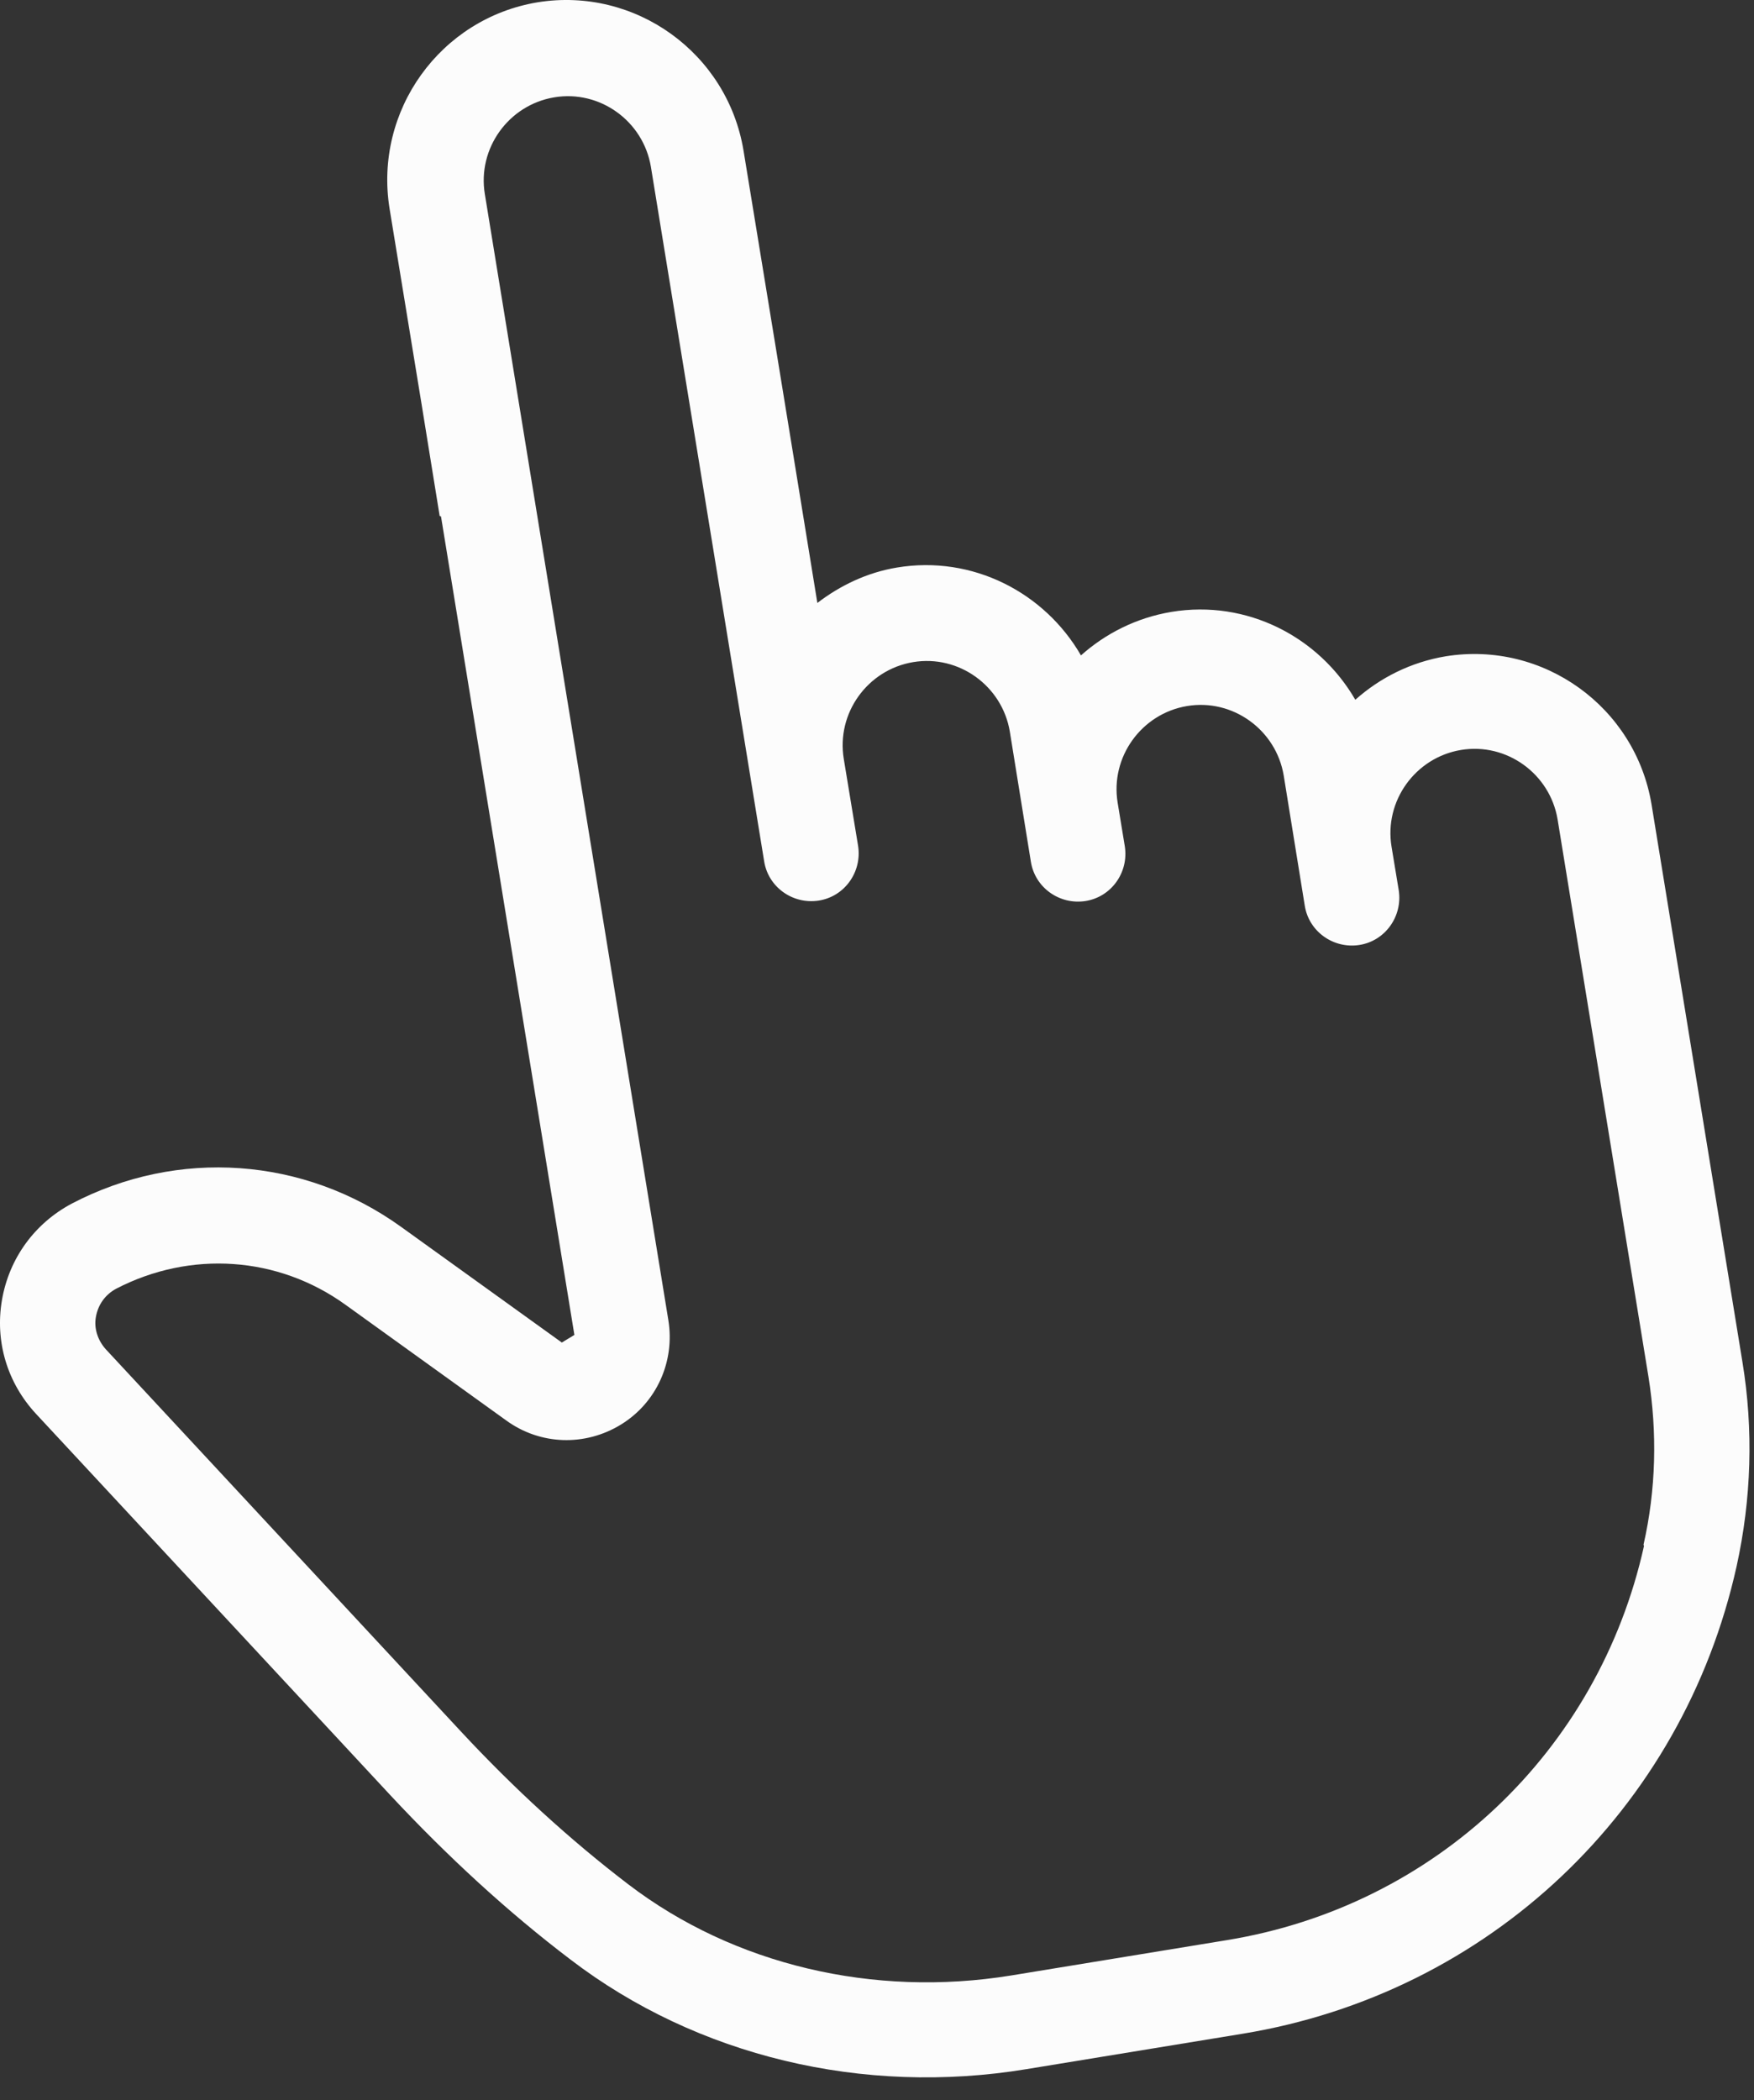 <svg xmlns="http://www.w3.org/2000/svg" width="66" height="79" viewBox="0 0 66 79" fill="none">
  <rect x="0" y="0" width="66" height="79" fill="#333333" stroke="none"/>
  <path d="M16.594 19.425L21.613 50.212L21.141 50.498L15.095 46.149C11.441 43.518 6.692 43.181 2.701 45.272C1.304 46.014 0.344 47.329 0.074 48.897C-0.195 50.465 0.276 52.016 1.354 53.179L14.691 67.527C16.847 69.837 19.12 71.928 21.478 73.715C26.227 77.34 32.474 78.841 38.621 77.829L46.754 76.497C56.016 74.98 63.308 68.084 65.346 58.912C65.901 56.383 65.986 53.786 65.564 51.224L62.146 30.266C61.54 26.591 58.071 24.095 54.4 24.686C53.086 24.905 51.924 25.495 50.998 26.321C49.634 23.96 46.923 22.544 44.077 23.016C42.763 23.235 41.601 23.826 40.675 24.652C39.311 22.291 36.6 20.875 33.754 21.347C32.626 21.533 31.615 22.022 30.756 22.679L29.881 17.301L29.207 13.17L27.978 5.667C27.372 1.992 23.903 -0.504 20.232 0.086C16.561 0.693 14.068 4.167 14.658 7.842L15.87 15.244L16.544 19.408L16.594 19.425ZM61.86 58.153C60.142 65.875 53.995 71.692 46.182 72.973L38.048 74.305C32.861 75.148 27.608 73.901 23.65 70.883C21.461 69.213 19.339 67.275 17.318 65.1L3.981 50.751C3.678 50.414 3.526 49.959 3.611 49.521C3.695 49.065 3.964 48.694 4.368 48.475C7.164 47.025 10.464 47.245 13.007 49.082L19.053 53.432C20.333 54.359 22.017 54.41 23.364 53.584C24.711 52.758 25.401 51.207 25.149 49.656L18.244 7.303C17.958 5.583 19.137 3.947 20.855 3.661C22.572 3.374 24.206 4.554 24.492 6.274L28.753 32.391C28.904 33.368 29.83 34.026 30.807 33.874C31.784 33.723 32.441 32.795 32.289 31.817L31.75 28.547C31.464 26.827 32.643 25.191 34.36 24.905C36.078 24.618 37.711 25.798 37.998 27.518L38.789 32.407C38.941 33.385 39.867 34.043 40.844 33.891C41.82 33.739 42.477 32.812 42.325 31.834L42.056 30.199C41.77 28.479 42.949 26.844 44.666 26.557C46.384 26.27 48.017 27.451 48.304 29.17L49.095 34.06C49.247 35.038 50.173 35.695 51.15 35.544C52.126 35.392 52.783 34.464 52.632 33.486L52.362 31.851C52.076 30.131 53.255 28.496 54.972 28.209C56.69 27.923 58.323 29.103 58.61 30.823L62.028 51.78C62.365 53.887 62.314 56.029 61.843 58.102L61.86 58.153Z" fill="#FCFCFC"/>
</svg>